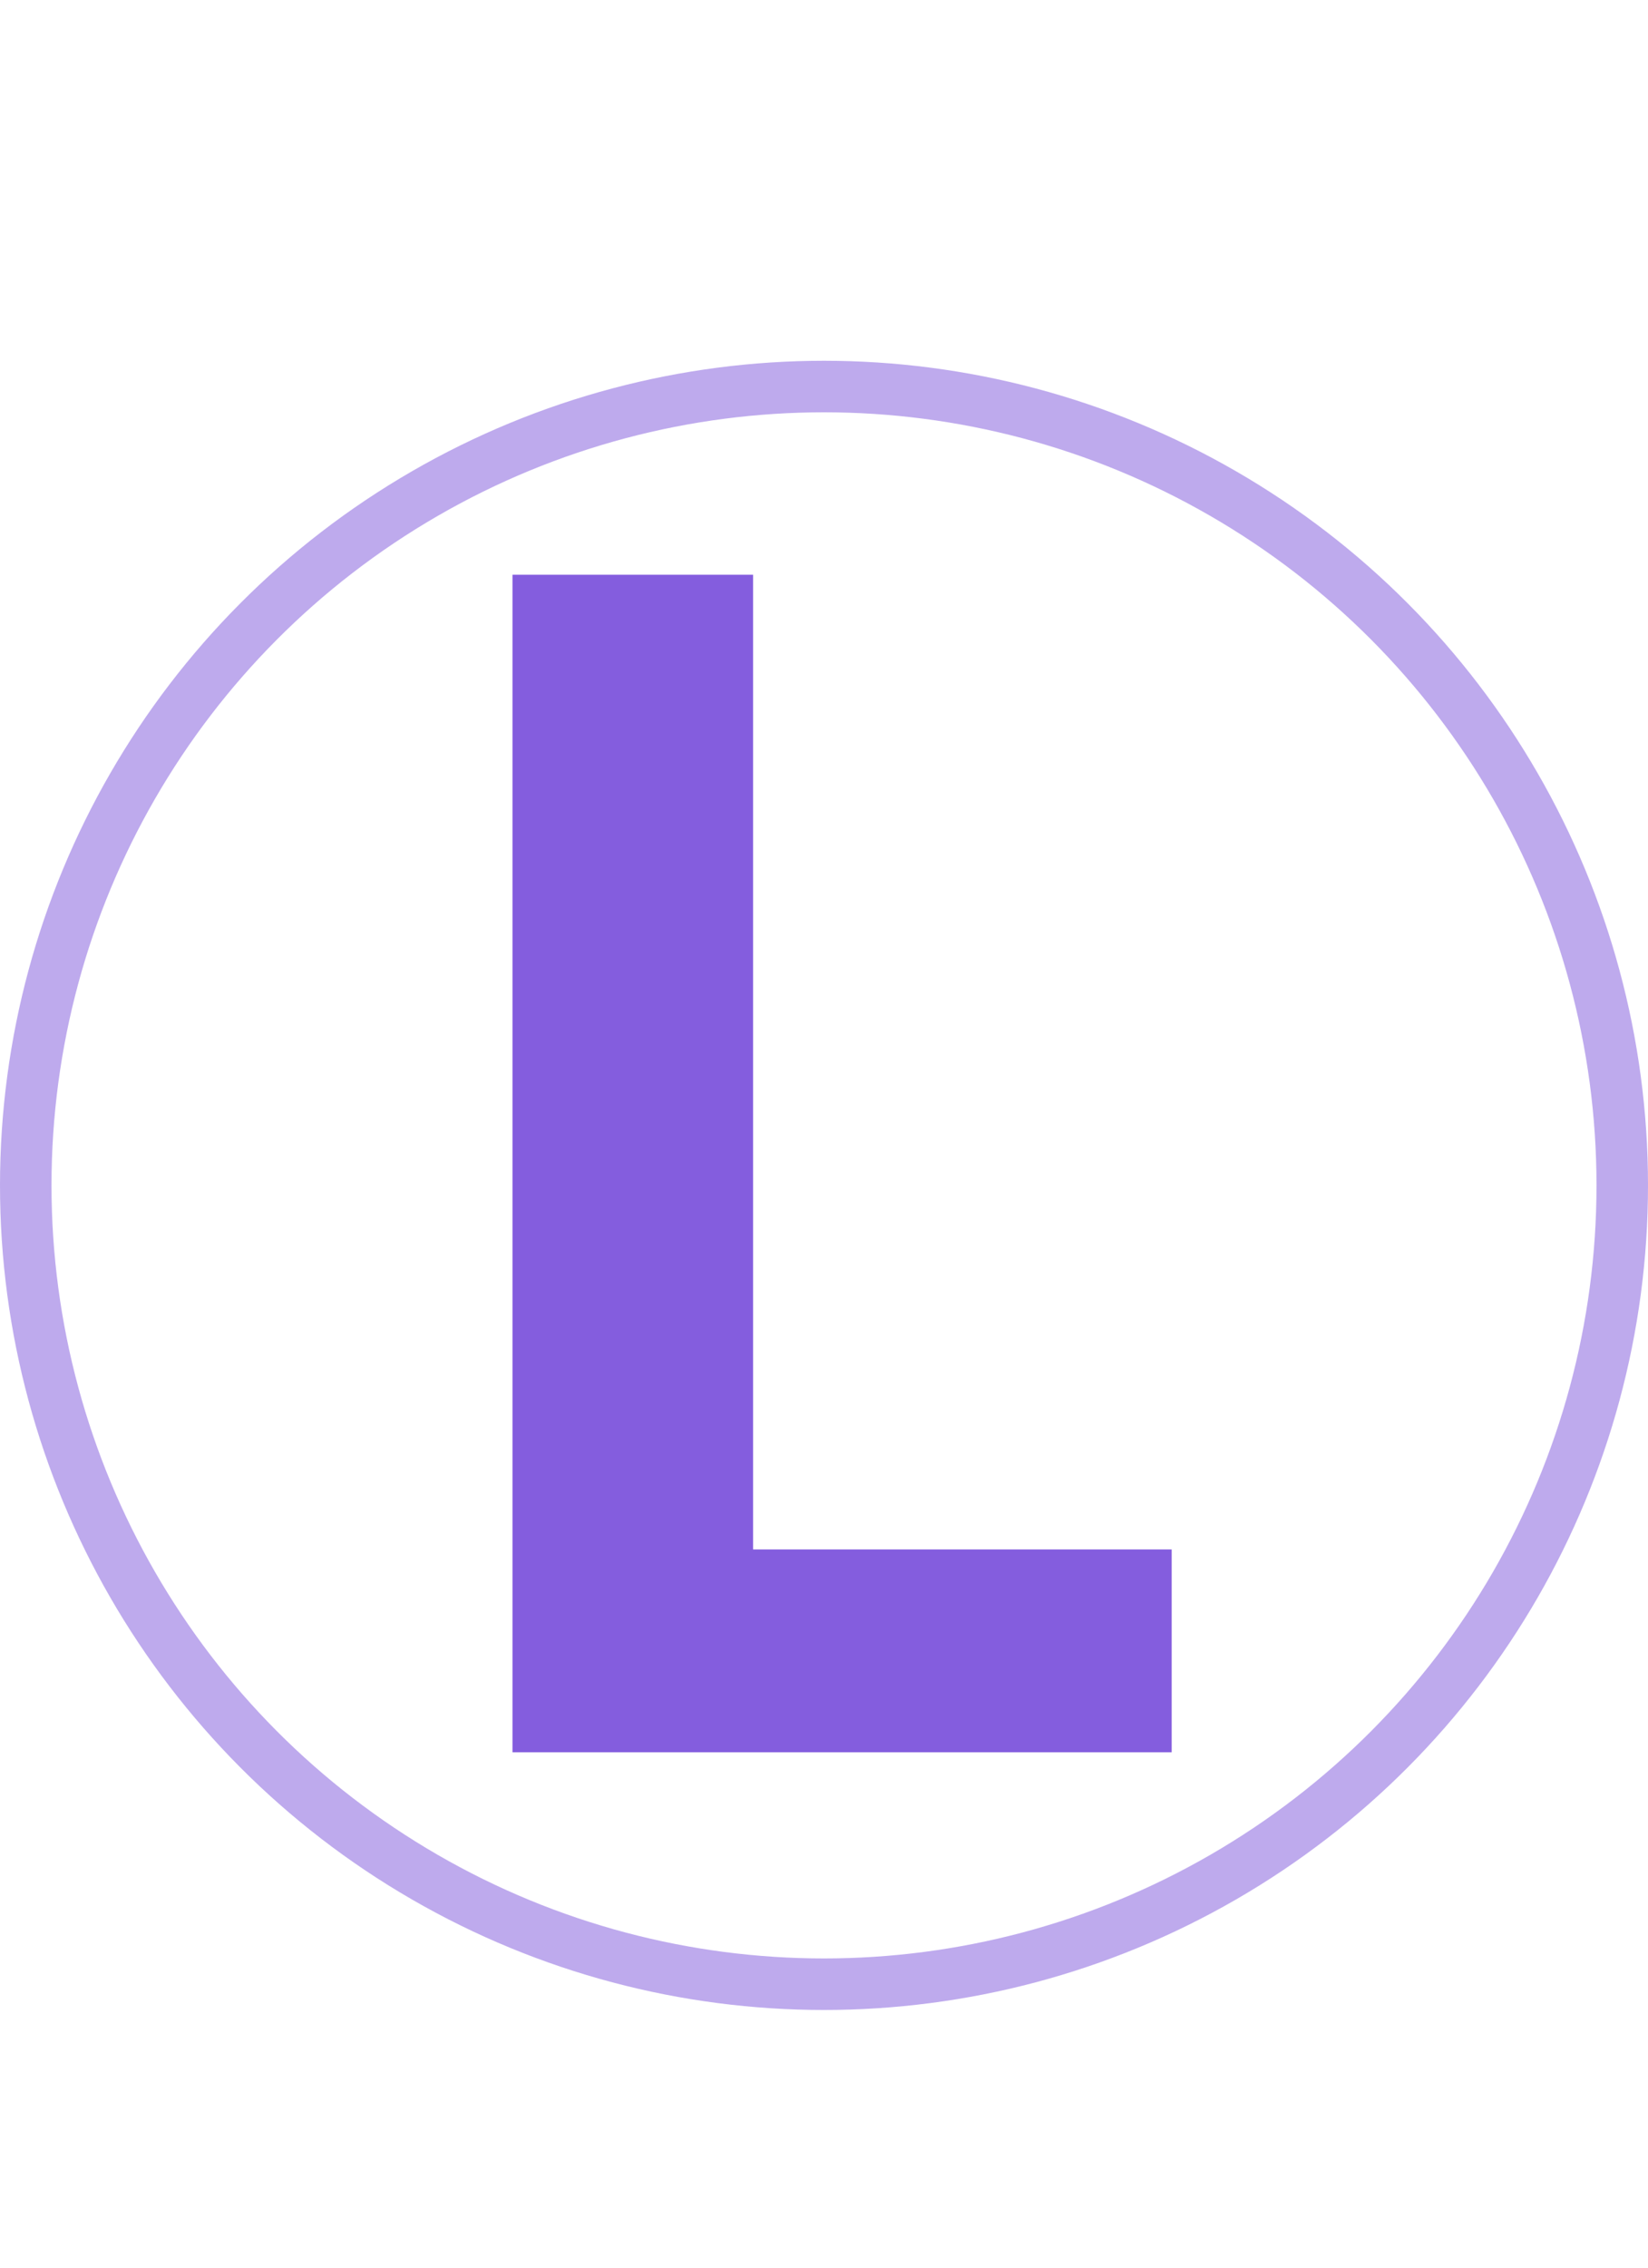 <?xml version="1.0" encoding="UTF-8"?> <svg xmlns="http://www.w3.org/2000/svg" width="32" height="44" viewBox="0 0 32 44" fill="none"><circle cx="16" cy="23" r="15.5" stroke="#845DDE" stroke-opacity="0.52"></circle><path d="M9.951 34V11.152H14.623V30.064H22.751V34H9.951Z" fill="#845DDE"></path></svg> 